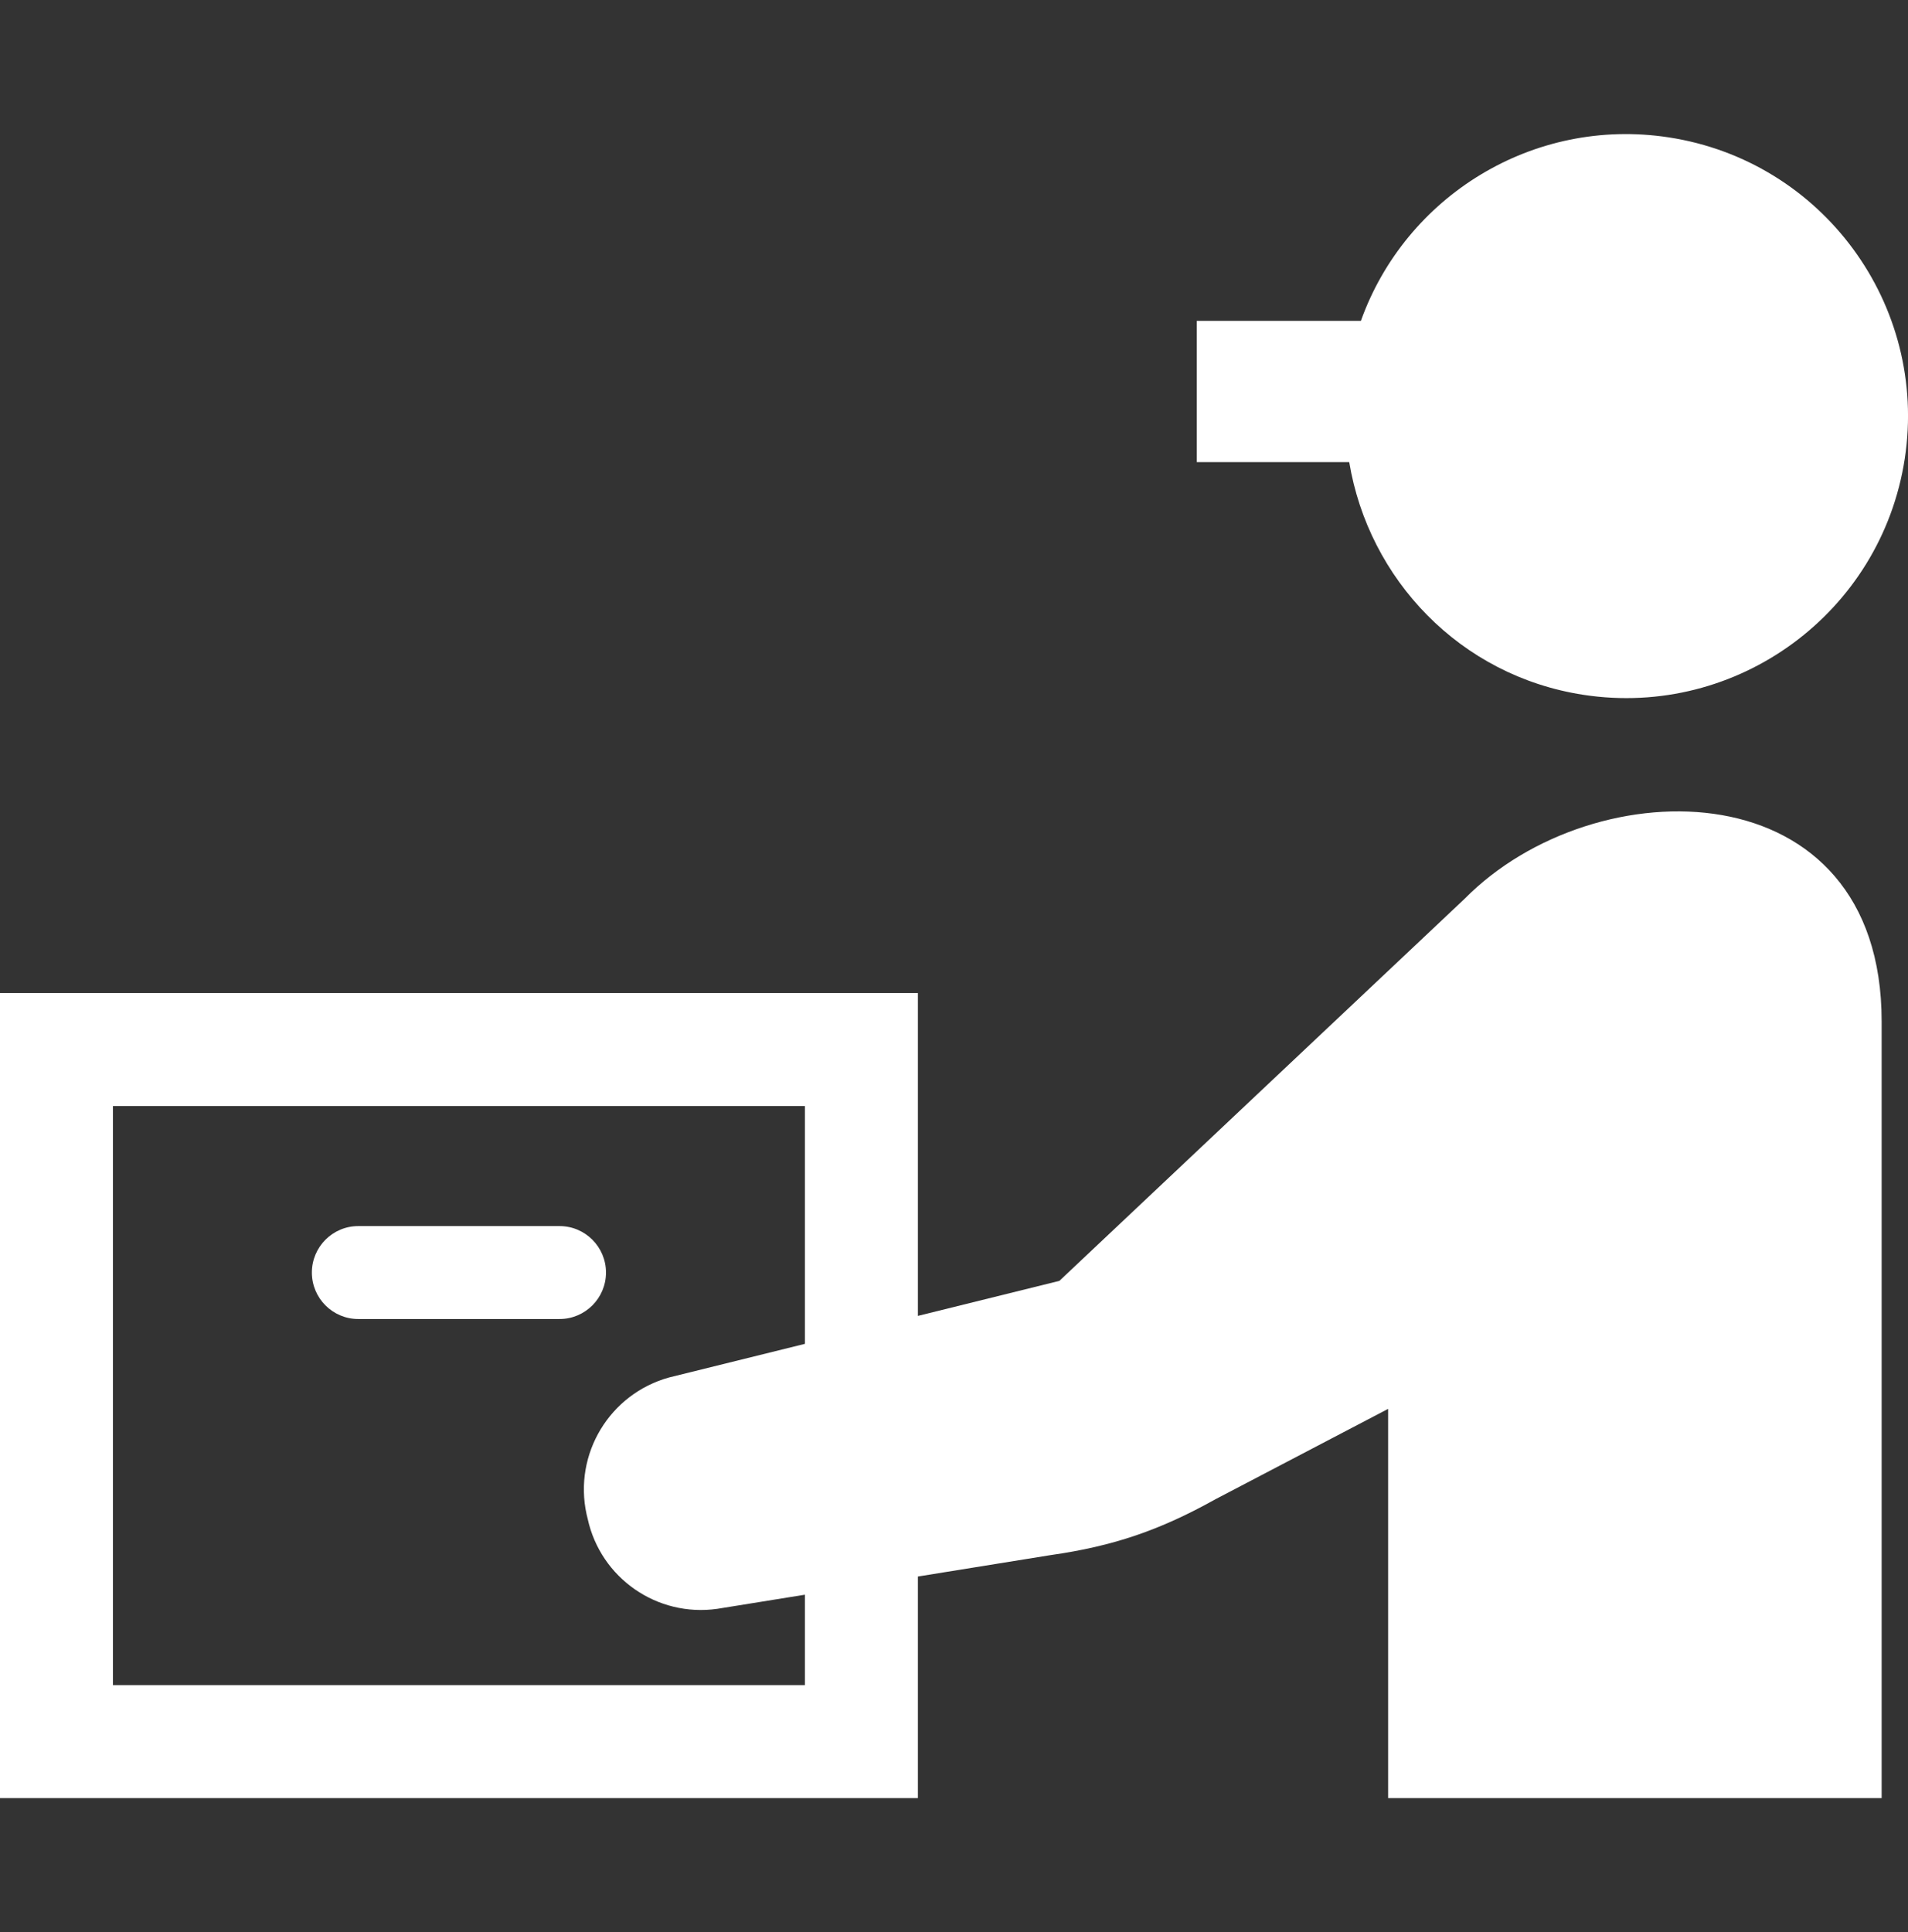 <svg width="80" height="81" viewBox="0 0 80 81" fill="none" xmlns="http://www.w3.org/2000/svg">
<rect x="0" y="0" width="80" height="81" fill="#333333" stroke="none"/>
<g clip-path="url(#clip0_1029_2655)">
<path d="M69.965 5.758C64.28 4.889 58.929 8.231 57.061 13.45H50.18V19.372H56.571C57.385 24.274 61.21 28.334 66.392 29.128C72.841 30.115 78.873 25.684 79.864 19.231C80.849 12.777 76.418 6.745 69.965 5.758Z" fill="white"/>
<path d="M25.408 53.347C25.408 52.273 24.536 51.399 23.46 51.399H15.024C13.947 51.399 13.076 52.273 13.076 53.347C13.076 54.421 13.947 55.295 15.024 55.295H23.46C24.536 55.295 25.408 54.421 25.408 53.347Z" fill="white"/>
<path d="M61.406 37.682L44.418 53.696L38.486 55.164V41.63H0V75.38H38.486V66.09L44.04 65.194C46.688 64.817 48.633 64.149 50.967 62.848L58.202 59.062V75.38H78.895V42.817C78.895 32.16 66.877 32.13 61.406 37.682ZM33.749 70.643H4.736V46.367H33.749V56.336L28.059 57.744C25.564 58.431 24.042 60.95 24.594 63.478L24.641 63.672C25.184 66.159 27.555 67.803 30.076 67.444L33.749 66.852V70.643Z" fill="white"/>
</g>
<defs>
<clipPath id="clip0_1029_2655">
<rect width="80" height="80" fill="white" transform="translate(0 0.5)"/>
</clipPath>
</defs>
</svg>
